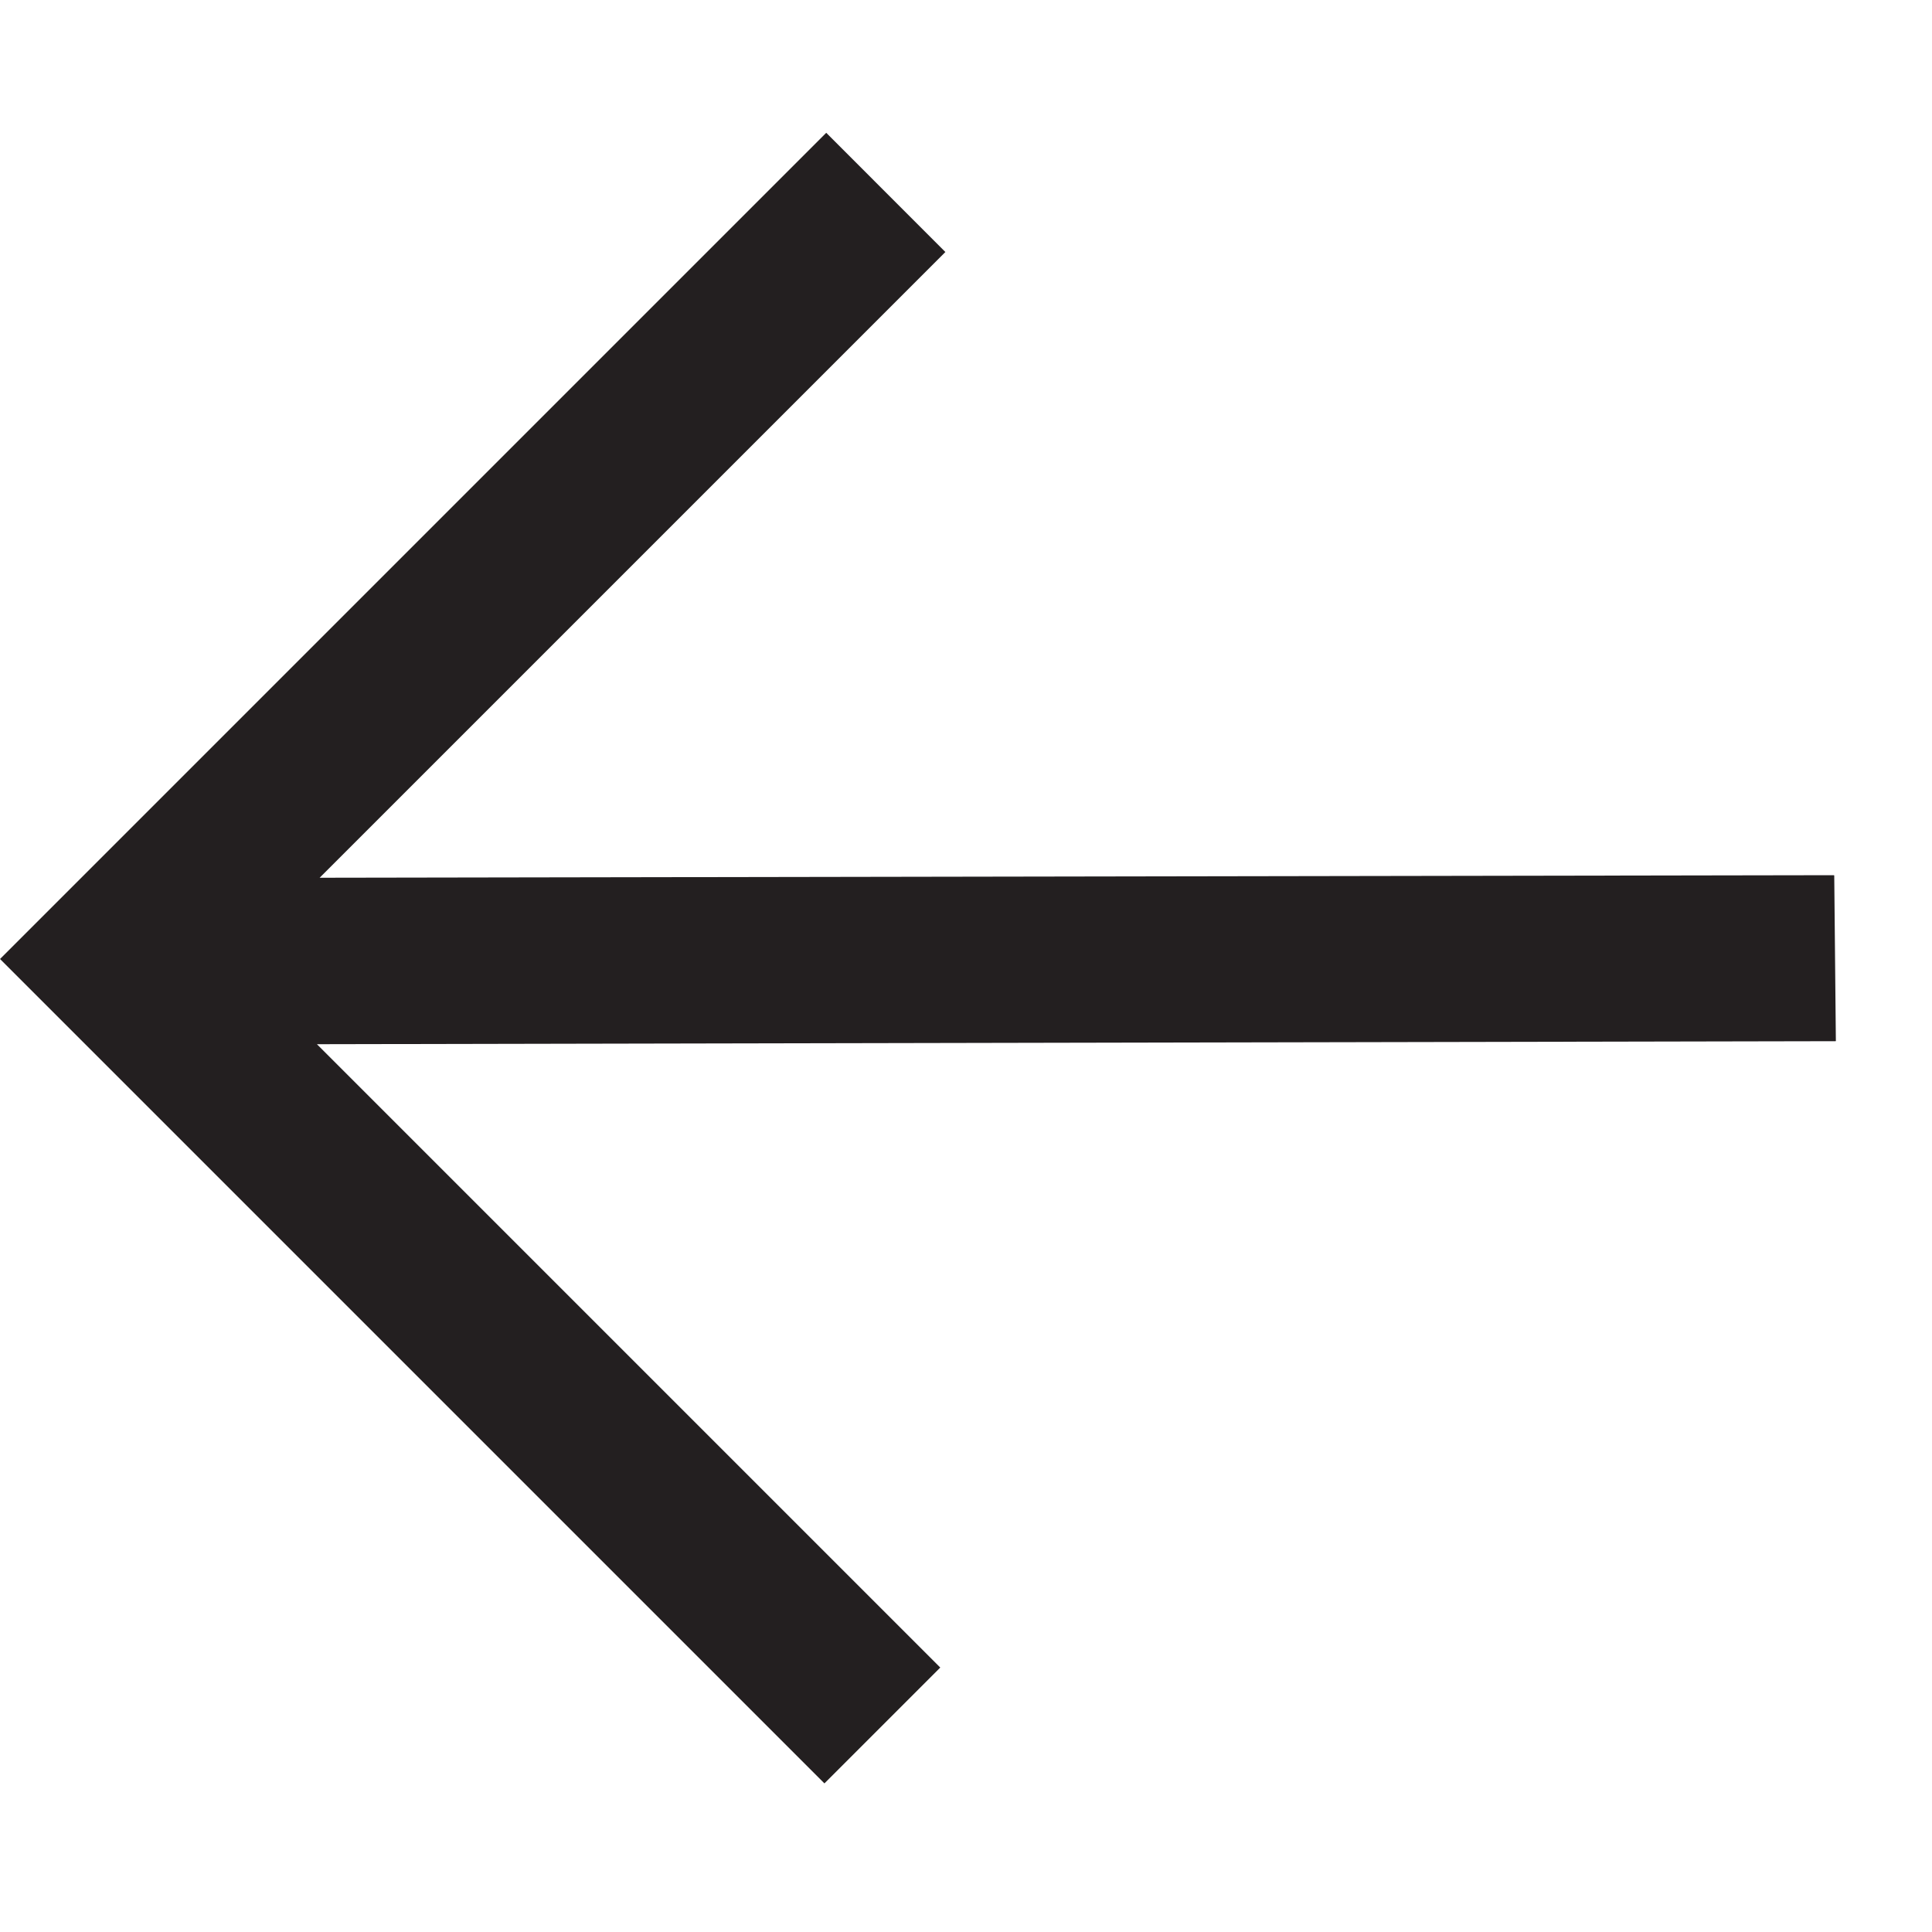 <svg fill="none" height="25" viewBox="0 0 25 25" width="25" xmlns="http://www.w3.org/2000/svg" xmlns:xlink="http://www.w3.org/1999/xlink"><clipPath id="a"><path d="m0 0h17.55v17.55h-17.55z" transform="matrix(.707 -.707 .707 .707 0 12.41)"/></clipPath><g clip-path="url(#a)"><path d="m12.233 3.261-8.097 8.097 19.599-.033.021 2.148-19.655.039 8.066 8.066-1.499 1.499-10.668-10.668 10.691-10.691z" fill="#231f20"/></g></svg>